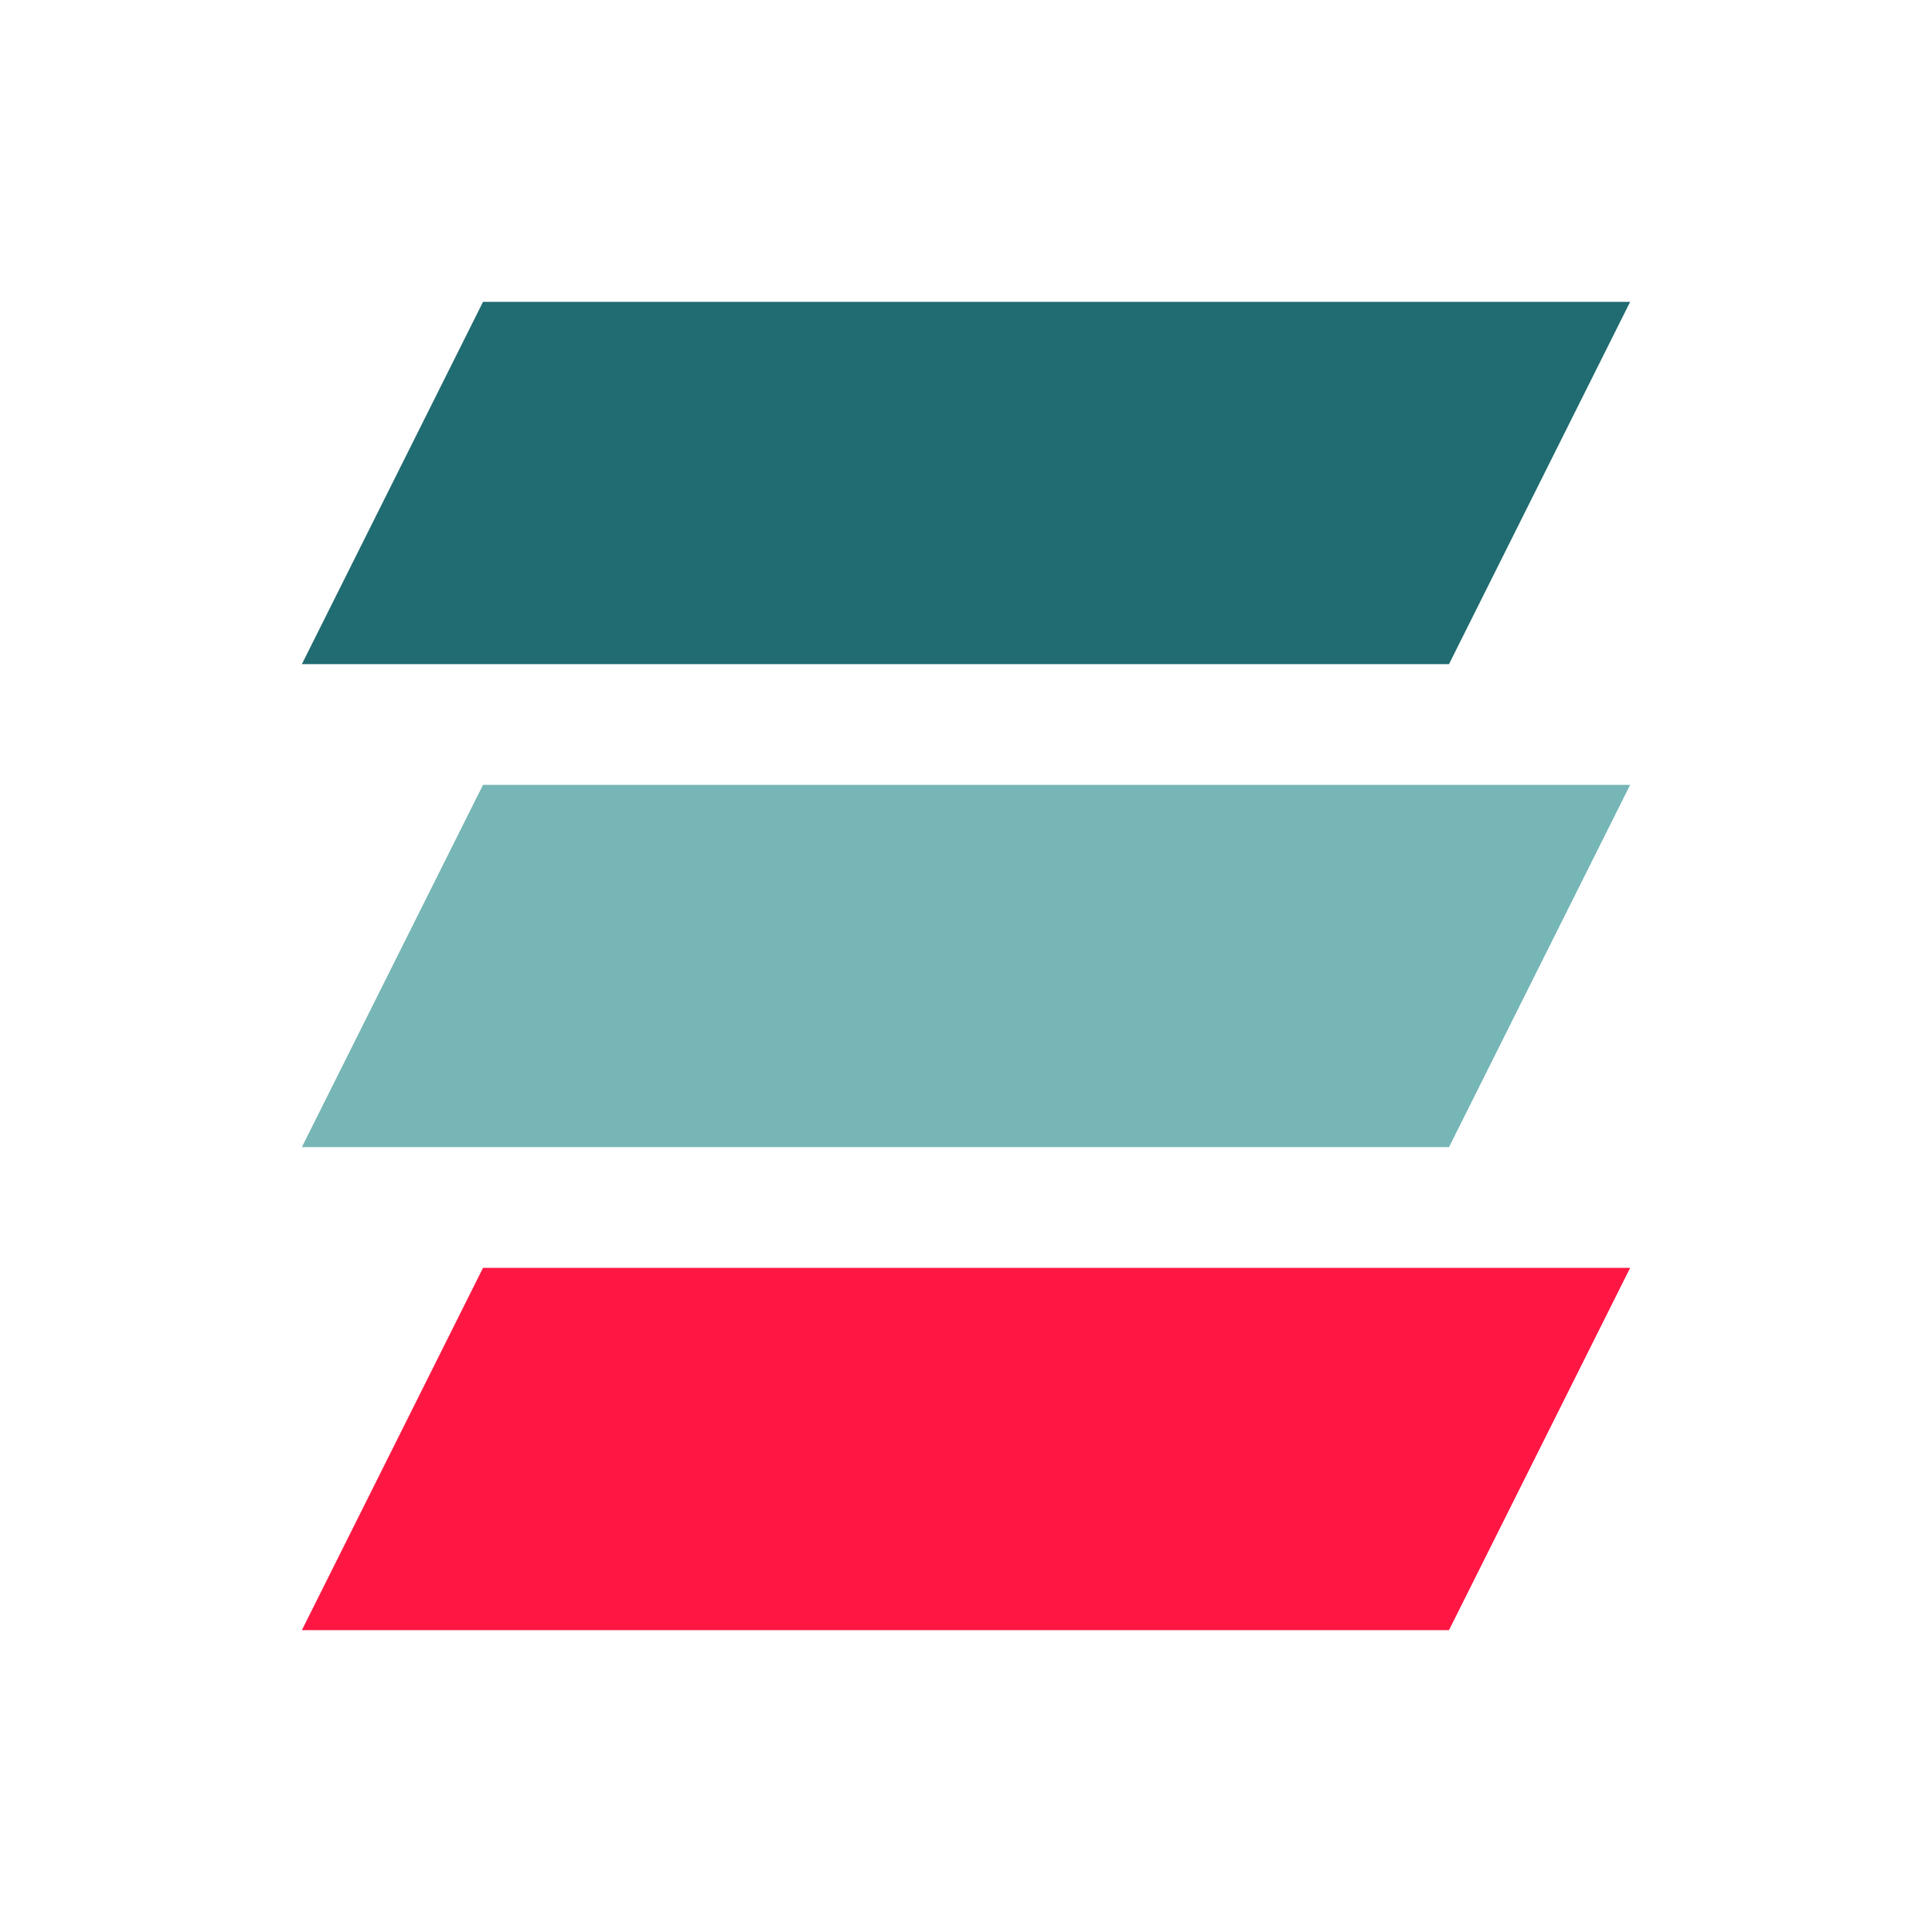 <svg width="32" height="32" viewBox="0 0 32 32" fill="none" xmlns="http://www.w3.org/2000/svg">
<path d="M8 5H27L24 11H5L8 5Z" fill="#216B72"/>
<path d="M8 13H27L24 19H5L8 13Z" fill="#77B6B6"/>
<path d="M8 21H27L24 27H5L8 21Z" fill="#FF1744"/>
</svg>
